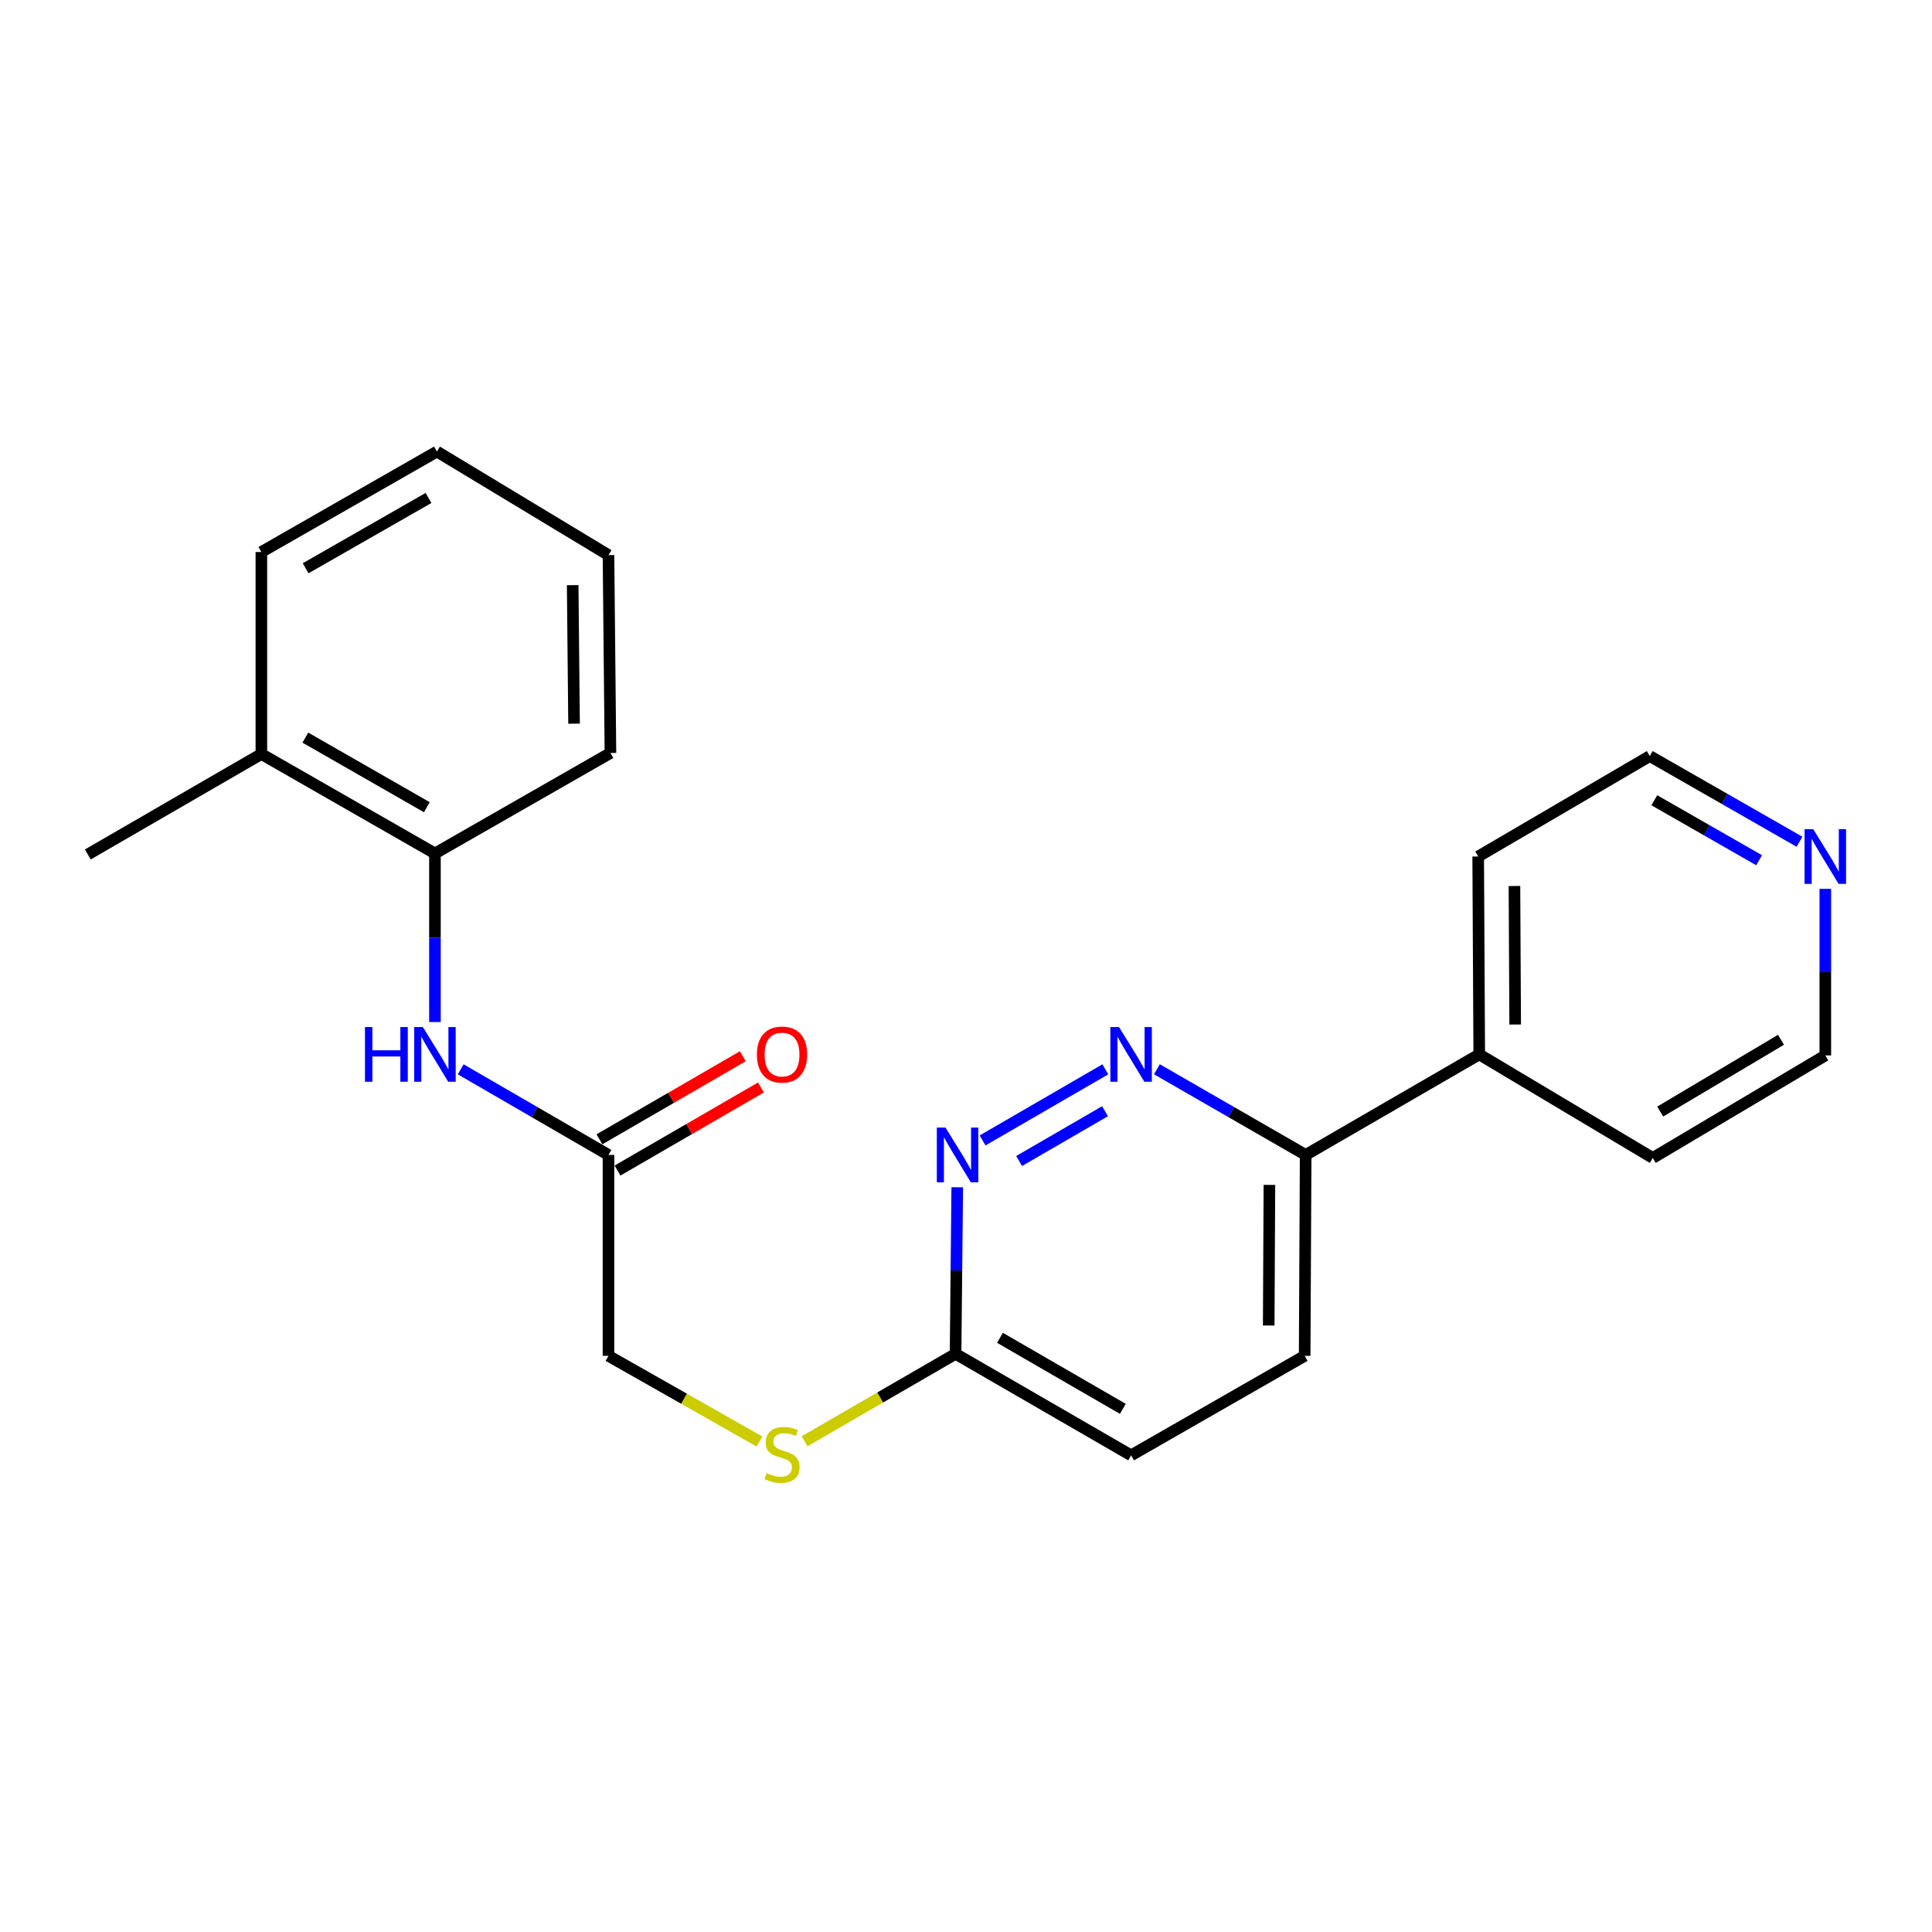 <?xml version='1.0' encoding='iso-8859-1'?>
<svg version='1.1' baseProfile='full'
              xmlns='http://www.w3.org/2000/svg'
                      xmlns:rdkit='http://www.rdkit.org/xml'
                      xmlns:xlink='http://www.w3.org/1999/xlink'
                  xml:space='preserve'
width='1000px' height='1000px' viewBox='0 0 1000 1000'>
<!-- END OF HEADER -->
<rect style='opacity:1.0;fill:#FFFFFF;stroke:none' width='1000' height='1000' x='0' y='0'> </rect>
<path class='bond-0' d='M 572.123,553.482 L 508.588,590.29' style='fill:none;fill-rule:evenodd;stroke:#0000FF;stroke-width:6px;stroke-linecap:butt;stroke-linejoin:miter;stroke-opacity:1' />
<path class='bond-0' d='M 571.959,575.17 L 527.484,600.936' style='fill:none;fill-rule:evenodd;stroke:#0000FF;stroke-width:6px;stroke-linecap:butt;stroke-linejoin:miter;stroke-opacity:1' />
<path class='bond-5' d='M 598.805,553.443 L 637.307,575.618' style='fill:none;fill-rule:evenodd;stroke:#0000FF;stroke-width:6px;stroke-linecap:butt;stroke-linejoin:miter;stroke-opacity:1' />
<path class='bond-5' d='M 637.307,575.618 L 675.809,597.793' style='fill:none;fill-rule:evenodd;stroke:#000000;stroke-width:6px;stroke-linecap:butt;stroke-linejoin:miter;stroke-opacity:1' />
<path class='bond-4' d='M 495.469,614.527 L 495.034,657.636' style='fill:none;fill-rule:evenodd;stroke:#0000FF;stroke-width:6px;stroke-linecap:butt;stroke-linejoin:miter;stroke-opacity:1' />
<path class='bond-4' d='M 495.034,657.636 L 494.6,700.745' style='fill:none;fill-rule:evenodd;stroke:#000000;stroke-width:6px;stroke-linecap:butt;stroke-linejoin:miter;stroke-opacity:1' />
<path class='bond-1' d='M 238.462,553.482 L 276.705,575.637' style='fill:none;fill-rule:evenodd;stroke:#0000FF;stroke-width:6px;stroke-linecap:butt;stroke-linejoin:miter;stroke-opacity:1' />
<path class='bond-1' d='M 276.705,575.637 L 314.948,597.793' style='fill:none;fill-rule:evenodd;stroke:#000000;stroke-width:6px;stroke-linecap:butt;stroke-linejoin:miter;stroke-opacity:1' />
<path class='bond-3' d='M 225.127,528.996 L 225.127,485.371' style='fill:none;fill-rule:evenodd;stroke:#0000FF;stroke-width:6px;stroke-linecap:butt;stroke-linejoin:miter;stroke-opacity:1' />
<path class='bond-3' d='M 225.127,485.371 L 225.127,441.746' style='fill:none;fill-rule:evenodd;stroke:#000000;stroke-width:6px;stroke-linecap:butt;stroke-linejoin:miter;stroke-opacity:1' />
<path class='bond-2' d='M 314.948,597.793 L 314.948,701.783' style='fill:none;fill-rule:evenodd;stroke:#000000;stroke-width:6px;stroke-linecap:butt;stroke-linejoin:miter;stroke-opacity:1' />
<path class='bond-8' d='M 319.631,605.877 L 356.749,584.375' style='fill:none;fill-rule:evenodd;stroke:#000000;stroke-width:6px;stroke-linecap:butt;stroke-linejoin:miter;stroke-opacity:1' />
<path class='bond-8' d='M 356.749,584.375 L 393.866,562.874' style='fill:none;fill-rule:evenodd;stroke:#FF0000;stroke-width:6px;stroke-linecap:butt;stroke-linejoin:miter;stroke-opacity:1' />
<path class='bond-8' d='M 310.265,589.709 L 347.383,568.208' style='fill:none;fill-rule:evenodd;stroke:#000000;stroke-width:6px;stroke-linecap:butt;stroke-linejoin:miter;stroke-opacity:1' />
<path class='bond-8' d='M 347.383,568.208 L 384.501,546.706' style='fill:none;fill-rule:evenodd;stroke:#FF0000;stroke-width:6px;stroke-linecap:butt;stroke-linejoin:miter;stroke-opacity:1' />
<path class='bond-9' d='M 225.127,441.746 L 135.286,390.28' style='fill:none;fill-rule:evenodd;stroke:#000000;stroke-width:6px;stroke-linecap:butt;stroke-linejoin:miter;stroke-opacity:1' />
<path class='bond-9' d='M 220.938,417.813 L 158.049,381.787' style='fill:none;fill-rule:evenodd;stroke:#000000;stroke-width:6px;stroke-linecap:butt;stroke-linejoin:miter;stroke-opacity:1' />
<path class='bond-14' d='M 225.127,441.746 L 315.965,389.74' style='fill:none;fill-rule:evenodd;stroke:#000000;stroke-width:6px;stroke-linecap:butt;stroke-linejoin:miter;stroke-opacity:1' />
<path class='bond-6' d='M 494.6,700.745 L 455.527,723.367' style='fill:none;fill-rule:evenodd;stroke:#000000;stroke-width:6px;stroke-linecap:butt;stroke-linejoin:miter;stroke-opacity:1' />
<path class='bond-6' d='M 455.527,723.367 L 416.454,745.99' style='fill:none;fill-rule:evenodd;stroke:#CCCC00;stroke-width:6px;stroke-linecap:butt;stroke-linejoin:miter;stroke-opacity:1' />
<path class='bond-23' d='M 494.6,700.745 L 585.458,753.279' style='fill:none;fill-rule:evenodd;stroke:#000000;stroke-width:6px;stroke-linecap:butt;stroke-linejoin:miter;stroke-opacity:1' />
<path class='bond-23' d='M 517.581,692.449 L 581.182,729.224' style='fill:none;fill-rule:evenodd;stroke:#000000;stroke-width:6px;stroke-linecap:butt;stroke-linejoin:miter;stroke-opacity:1' />
<path class='bond-10' d='M 675.809,597.793 L 765.65,545.756' style='fill:none;fill-rule:evenodd;stroke:#000000;stroke-width:6px;stroke-linecap:butt;stroke-linejoin:miter;stroke-opacity:1' />
<path class='bond-11' d='M 675.809,597.793 L 675.29,701.783' style='fill:none;fill-rule:evenodd;stroke:#000000;stroke-width:6px;stroke-linecap:butt;stroke-linejoin:miter;stroke-opacity:1' />
<path class='bond-11' d='M 657.046,613.298 L 656.683,686.091' style='fill:none;fill-rule:evenodd;stroke:#000000;stroke-width:6px;stroke-linecap:butt;stroke-linejoin:miter;stroke-opacity:1' />
<path class='bond-12' d='M 393.117,746.133 L 354.032,723.958' style='fill:none;fill-rule:evenodd;stroke:#CCCC00;stroke-width:6px;stroke-linecap:butt;stroke-linejoin:miter;stroke-opacity:1' />
<path class='bond-12' d='M 354.032,723.958 L 314.948,701.783' style='fill:none;fill-rule:evenodd;stroke:#000000;stroke-width:6px;stroke-linecap:butt;stroke-linejoin:miter;stroke-opacity:1' />
<path class='bond-7' d='M 931.426,435.69 L 892.675,413.515' style='fill:none;fill-rule:evenodd;stroke:#0000FF;stroke-width:6px;stroke-linecap:butt;stroke-linejoin:miter;stroke-opacity:1' />
<path class='bond-7' d='M 892.675,413.515 L 853.924,391.339' style='fill:none;fill-rule:evenodd;stroke:#000000;stroke-width:6px;stroke-linecap:butt;stroke-linejoin:miter;stroke-opacity:1' />
<path class='bond-7' d='M 910.52,445.254 L 883.395,429.731' style='fill:none;fill-rule:evenodd;stroke:#0000FF;stroke-width:6px;stroke-linecap:butt;stroke-linejoin:miter;stroke-opacity:1' />
<path class='bond-7' d='M 883.395,429.731 L 856.269,414.209' style='fill:none;fill-rule:evenodd;stroke:#000000;stroke-width:6px;stroke-linecap:butt;stroke-linejoin:miter;stroke-opacity:1' />
<path class='bond-24' d='M 944.783,460.068 L 944.783,503.182' style='fill:none;fill-rule:evenodd;stroke:#0000FF;stroke-width:6px;stroke-linecap:butt;stroke-linejoin:miter;stroke-opacity:1' />
<path class='bond-24' d='M 944.783,503.182 L 944.783,546.296' style='fill:none;fill-rule:evenodd;stroke:#000000;stroke-width:6px;stroke-linecap:butt;stroke-linejoin:miter;stroke-opacity:1' />
<path class='bond-19' d='M 135.286,390.28 L 45.455,442.265' style='fill:none;fill-rule:evenodd;stroke:#000000;stroke-width:6px;stroke-linecap:butt;stroke-linejoin:miter;stroke-opacity:1' />
<path class='bond-20' d='M 135.286,390.28 L 135.286,285.719' style='fill:none;fill-rule:evenodd;stroke:#000000;stroke-width:6px;stroke-linecap:butt;stroke-linejoin:miter;stroke-opacity:1' />
<path class='bond-17' d='M 765.65,545.756 L 855.481,599.36' style='fill:none;fill-rule:evenodd;stroke:#000000;stroke-width:6px;stroke-linecap:butt;stroke-linejoin:miter;stroke-opacity:1' />
<path class='bond-18' d='M 765.65,545.756 L 765.11,443.334' style='fill:none;fill-rule:evenodd;stroke:#000000;stroke-width:6px;stroke-linecap:butt;stroke-linejoin:miter;stroke-opacity:1' />
<path class='bond-18' d='M 784.253,530.294 L 783.876,458.599' style='fill:none;fill-rule:evenodd;stroke:#000000;stroke-width:6px;stroke-linecap:butt;stroke-linejoin:miter;stroke-opacity:1' />
<path class='bond-13' d='M 675.29,701.783 L 585.458,753.279' style='fill:none;fill-rule:evenodd;stroke:#000000;stroke-width:6px;stroke-linecap:butt;stroke-linejoin:miter;stroke-opacity:1' />
<path class='bond-21' d='M 315.965,389.74 L 314.948,287.318' style='fill:none;fill-rule:evenodd;stroke:#000000;stroke-width:6px;stroke-linecap:butt;stroke-linejoin:miter;stroke-opacity:1' />
<path class='bond-21' d='M 297.129,374.563 L 296.417,302.867' style='fill:none;fill-rule:evenodd;stroke:#000000;stroke-width:6px;stroke-linecap:butt;stroke-linejoin:miter;stroke-opacity:1' />
<path class='bond-15' d='M 944.783,546.296 L 855.481,599.36' style='fill:none;fill-rule:evenodd;stroke:#000000;stroke-width:6px;stroke-linecap:butt;stroke-linejoin:miter;stroke-opacity:1' />
<path class='bond-15' d='M 921.843,538.193 L 859.332,575.338' style='fill:none;fill-rule:evenodd;stroke:#000000;stroke-width:6px;stroke-linecap:butt;stroke-linejoin:miter;stroke-opacity:1' />
<path class='bond-16' d='M 853.924,391.339 L 765.11,443.334' style='fill:none;fill-rule:evenodd;stroke:#000000;stroke-width:6px;stroke-linecap:butt;stroke-linejoin:miter;stroke-opacity:1' />
<path class='bond-25' d='M 135.286,285.719 L 226.155,233.724' style='fill:none;fill-rule:evenodd;stroke:#000000;stroke-width:6px;stroke-linecap:butt;stroke-linejoin:miter;stroke-opacity:1' />
<path class='bond-25' d='M 158.196,294.138 L 221.804,257.741' style='fill:none;fill-rule:evenodd;stroke:#000000;stroke-width:6px;stroke-linecap:butt;stroke-linejoin:miter;stroke-opacity:1' />
<path class='bond-22' d='M 314.948,287.318 L 226.155,233.724' style='fill:none;fill-rule:evenodd;stroke:#000000;stroke-width:6px;stroke-linecap:butt;stroke-linejoin:miter;stroke-opacity:1' />
<path  class='atom-0' d='M 579.198 531.596
L 588.478 546.596
Q 589.398 548.076, 590.878 550.756
Q 592.358 553.436, 592.438 553.596
L 592.438 531.596
L 596.198 531.596
L 596.198 559.916
L 592.318 559.916
L 582.358 543.516
Q 581.198 541.596, 579.958 539.396
Q 578.758 537.196, 578.398 536.516
L 578.398 559.916
L 574.718 559.916
L 574.718 531.596
L 579.198 531.596
' fill='#0000FF'/>
<path  class='atom-1' d='M 489.378 583.633
L 498.658 598.633
Q 499.578 600.113, 501.058 602.793
Q 502.538 605.473, 502.618 605.633
L 502.618 583.633
L 506.378 583.633
L 506.378 611.953
L 502.498 611.953
L 492.538 595.553
Q 491.378 593.633, 490.138 591.433
Q 488.938 589.233, 488.578 588.553
L 488.578 611.953
L 484.898 611.953
L 484.898 583.633
L 489.378 583.633
' fill='#0000FF'/>
<path  class='atom-2' d='M 188.907 531.596
L 192.747 531.596
L 192.747 543.636
L 207.227 543.636
L 207.227 531.596
L 211.067 531.596
L 211.067 559.916
L 207.227 559.916
L 207.227 546.836
L 192.747 546.836
L 192.747 559.916
L 188.907 559.916
L 188.907 531.596
' fill='#0000FF'/>
<path  class='atom-2' d='M 218.867 531.596
L 228.147 546.596
Q 229.067 548.076, 230.547 550.756
Q 232.027 553.436, 232.107 553.596
L 232.107 531.596
L 235.867 531.596
L 235.867 559.916
L 231.987 559.916
L 222.027 543.516
Q 220.867 541.596, 219.627 539.396
Q 218.427 537.196, 218.067 536.516
L 218.067 559.916
L 214.387 559.916
L 214.387 531.596
L 218.867 531.596
' fill='#0000FF'/>
<path  class='atom-7' d='M 396.779 762.47
Q 397.099 762.59, 398.419 763.15
Q 399.739 763.71, 401.179 764.07
Q 402.659 764.39, 404.099 764.39
Q 406.779 764.39, 408.339 763.11
Q 409.899 761.79, 409.899 759.51
Q 409.899 757.95, 409.099 756.99
Q 408.339 756.03, 407.139 755.51
Q 405.939 754.99, 403.939 754.39
Q 401.419 753.63, 399.899 752.91
Q 398.419 752.19, 397.339 750.67
Q 396.299 749.15, 396.299 746.59
Q 396.299 743.03, 398.699 740.83
Q 401.139 738.63, 405.939 738.63
Q 409.219 738.63, 412.939 740.19
L 412.019 743.27
Q 408.619 741.87, 406.059 741.87
Q 403.299 741.87, 401.779 743.03
Q 400.259 744.15, 400.299 746.11
Q 400.299 747.63, 401.059 748.55
Q 401.859 749.47, 402.979 749.99
Q 404.139 750.51, 406.059 751.11
Q 408.619 751.91, 410.139 752.71
Q 411.659 753.51, 412.739 755.15
Q 413.859 756.75, 413.859 759.51
Q 413.859 763.43, 411.219 765.55
Q 408.619 767.63, 404.259 767.63
Q 401.739 767.63, 399.819 767.07
Q 397.939 766.55, 395.699 765.63
L 396.779 762.47
' fill='#CCCC00'/>
<path  class='atom-8' d='M 938.523 429.174
L 947.803 444.174
Q 948.723 445.654, 950.203 448.334
Q 951.683 451.014, 951.763 451.174
L 951.763 429.174
L 955.523 429.174
L 955.523 457.494
L 951.643 457.494
L 941.683 441.094
Q 940.523 439.174, 939.283 436.974
Q 938.083 434.774, 937.723 434.094
L 937.723 457.494
L 934.043 457.494
L 934.043 429.174
L 938.523 429.174
' fill='#0000FF'/>
<path  class='atom-9' d='M 391.779 545.836
Q 391.779 539.036, 395.139 535.236
Q 398.499 531.436, 404.779 531.436
Q 411.059 531.436, 414.419 535.236
Q 417.779 539.036, 417.779 545.836
Q 417.779 552.716, 414.379 556.636
Q 410.979 560.516, 404.779 560.516
Q 398.539 560.516, 395.139 556.636
Q 391.779 552.756, 391.779 545.836
M 404.779 557.316
Q 409.099 557.316, 411.419 554.436
Q 413.779 551.516, 413.779 545.836
Q 413.779 540.276, 411.419 537.476
Q 409.099 534.636, 404.779 534.636
Q 400.459 534.636, 398.099 537.436
Q 395.779 540.236, 395.779 545.836
Q 395.779 551.556, 398.099 554.436
Q 400.459 557.316, 404.779 557.316
' fill='#FF0000'/>
</svg>
